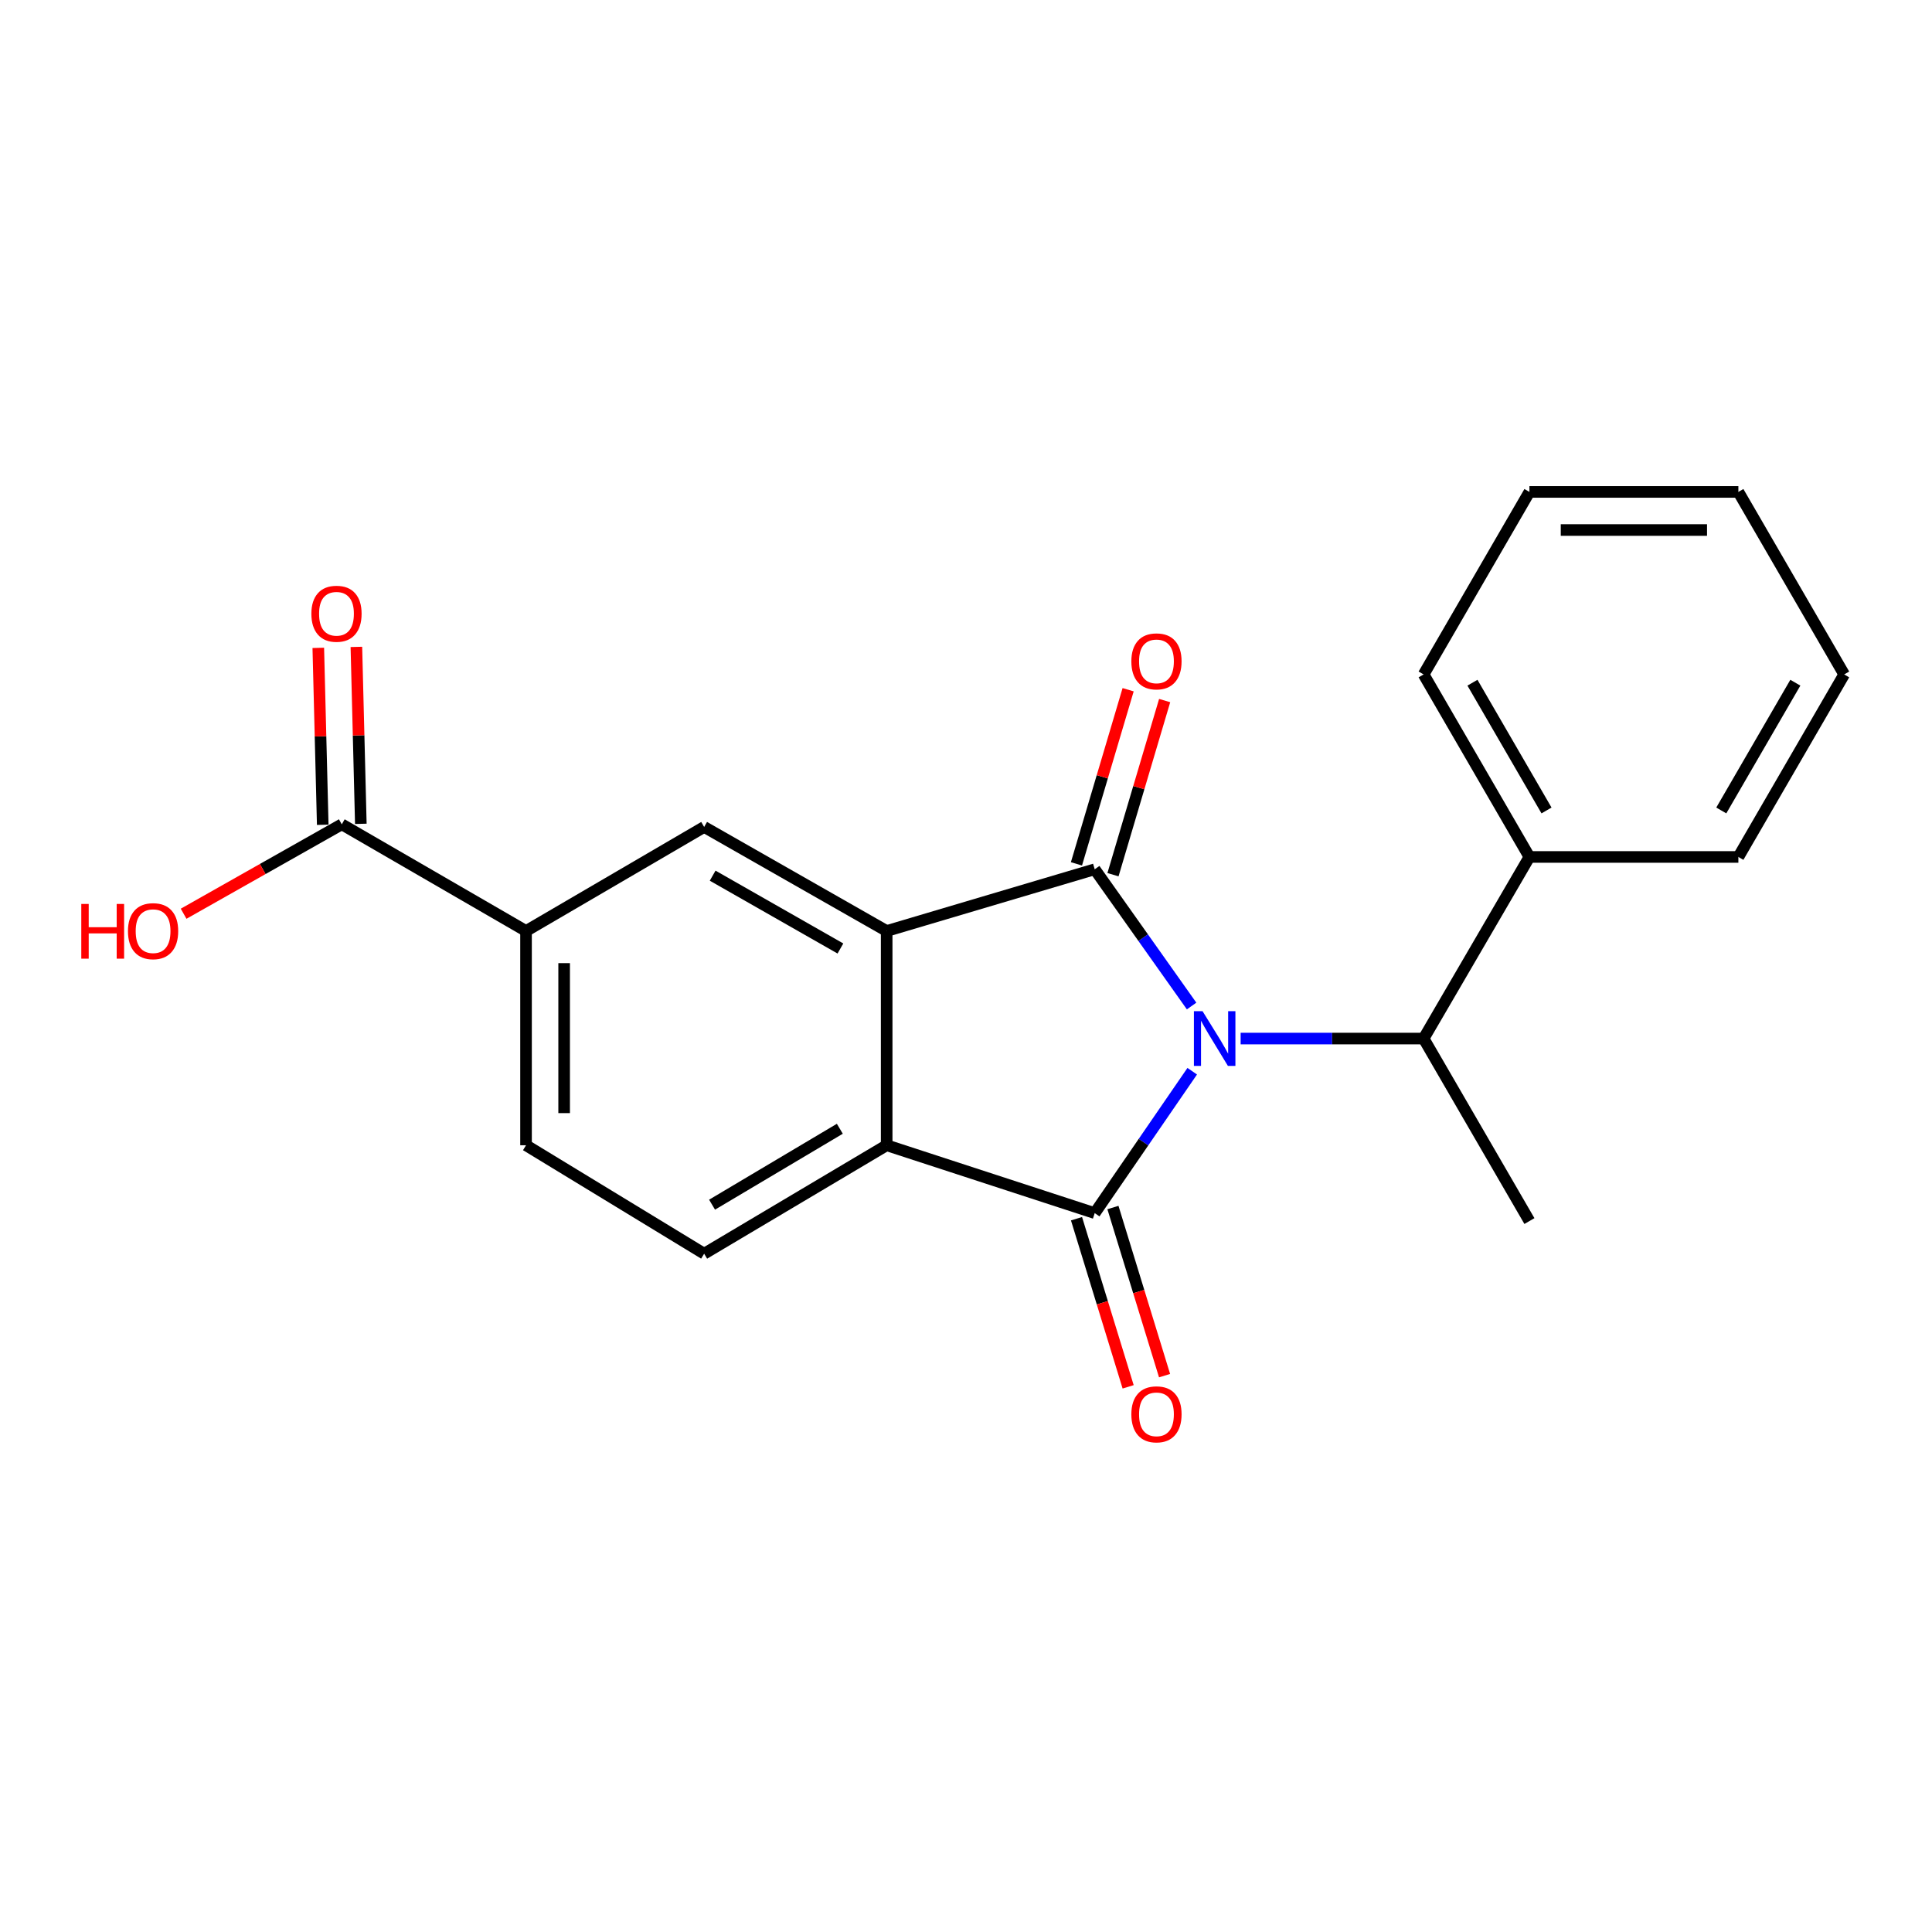 <?xml version='1.0' encoding='iso-8859-1'?>
<svg version='1.1' baseProfile='full'
              xmlns='http://www.w3.org/2000/svg'
                      xmlns:rdkit='http://www.rdkit.org/xml'
                      xmlns:xlink='http://www.w3.org/1999/xlink'
                  xml:space='preserve'
width='1000px' height='1000px' viewBox='0 0 1000 1000'>
<!-- END OF HEADER -->
<rect style='opacity:1.0;fill:#FFFFFF;stroke:none' width='1000' height='1000' x='0' y='0'> </rect>
<path class='bond-0' d='M 616.772,520.713 L 591.698,485.324' style='fill:none;fill-rule:evenodd;stroke:#0000FF;stroke-width:6px;stroke-linecap:butt;stroke-linejoin:miter;stroke-opacity:1' />
<path class='bond-0' d='M 591.698,485.324 L 566.624,449.934' style='fill:none;fill-rule:evenodd;stroke:#000000;stroke-width:6px;stroke-linecap:butt;stroke-linejoin:miter;stroke-opacity:1' />
<path class='bond-1' d='M 617.093,554.458 L 591.859,591.184' style='fill:none;fill-rule:evenodd;stroke:#0000FF;stroke-width:6px;stroke-linecap:butt;stroke-linejoin:miter;stroke-opacity:1' />
<path class='bond-1' d='M 591.859,591.184 L 566.624,627.909' style='fill:none;fill-rule:evenodd;stroke:#000000;stroke-width:6px;stroke-linecap:butt;stroke-linejoin:miter;stroke-opacity:1' />
<path class='bond-5' d='M 642.15,537.558 L 689.506,537.558' style='fill:none;fill-rule:evenodd;stroke:#0000FF;stroke-width:6px;stroke-linecap:butt;stroke-linejoin:miter;stroke-opacity:1' />
<path class='bond-5' d='M 689.506,537.558 L 736.863,537.558' style='fill:none;fill-rule:evenodd;stroke:#000000;stroke-width:6px;stroke-linecap:butt;stroke-linejoin:miter;stroke-opacity:1' />
<path class='bond-2' d='M 566.624,449.934 L 458.939,481.885' style='fill:none;fill-rule:evenodd;stroke:#000000;stroke-width:6px;stroke-linecap:butt;stroke-linejoin:miter;stroke-opacity:1' />
<path class='bond-9' d='M 576.078,452.74 L 589.451,407.676' style='fill:none;fill-rule:evenodd;stroke:#000000;stroke-width:6px;stroke-linecap:butt;stroke-linejoin:miter;stroke-opacity:1' />
<path class='bond-9' d='M 589.451,407.676 L 602.825,362.612' style='fill:none;fill-rule:evenodd;stroke:#FF0000;stroke-width:6px;stroke-linecap:butt;stroke-linejoin:miter;stroke-opacity:1' />
<path class='bond-9' d='M 557.17,447.129 L 570.544,402.065' style='fill:none;fill-rule:evenodd;stroke:#000000;stroke-width:6px;stroke-linecap:butt;stroke-linejoin:miter;stroke-opacity:1' />
<path class='bond-9' d='M 570.544,402.065 L 583.918,357.001' style='fill:none;fill-rule:evenodd;stroke:#FF0000;stroke-width:6px;stroke-linecap:butt;stroke-linejoin:miter;stroke-opacity:1' />
<path class='bond-3' d='M 566.624,627.909 L 458.939,592.781' style='fill:none;fill-rule:evenodd;stroke:#000000;stroke-width:6px;stroke-linecap:butt;stroke-linejoin:miter;stroke-opacity:1' />
<path class='bond-10' d='M 557.197,630.804 L 570.561,674.313' style='fill:none;fill-rule:evenodd;stroke:#000000;stroke-width:6px;stroke-linecap:butt;stroke-linejoin:miter;stroke-opacity:1' />
<path class='bond-10' d='M 570.561,674.313 L 583.925,717.822' style='fill:none;fill-rule:evenodd;stroke:#FF0000;stroke-width:6px;stroke-linecap:butt;stroke-linejoin:miter;stroke-opacity:1' />
<path class='bond-10' d='M 576.051,625.014 L 589.414,668.522' style='fill:none;fill-rule:evenodd;stroke:#000000;stroke-width:6px;stroke-linecap:butt;stroke-linejoin:miter;stroke-opacity:1' />
<path class='bond-10' d='M 589.414,668.522 L 602.778,712.031' style='fill:none;fill-rule:evenodd;stroke:#FF0000;stroke-width:6px;stroke-linecap:butt;stroke-linejoin:miter;stroke-opacity:1' />
<path class='bond-4' d='M 458.939,481.885 L 364.467,428.031' style='fill:none;fill-rule:evenodd;stroke:#000000;stroke-width:6px;stroke-linecap:butt;stroke-linejoin:miter;stroke-opacity:1' />
<path class='bond-4' d='M 435,490.941 L 368.871,453.244' style='fill:none;fill-rule:evenodd;stroke:#000000;stroke-width:6px;stroke-linecap:butt;stroke-linejoin:miter;stroke-opacity:1' />
<path class='bond-21' d='M 458.939,481.885 L 458.939,592.781' style='fill:none;fill-rule:evenodd;stroke:#000000;stroke-width:6px;stroke-linecap:butt;stroke-linejoin:miter;stroke-opacity:1' />
<path class='bond-8' d='M 458.939,592.781 L 364.467,648.913' style='fill:none;fill-rule:evenodd;stroke:#000000;stroke-width:6px;stroke-linecap:butt;stroke-linejoin:miter;stroke-opacity:1' />
<path class='bond-8' d='M 434.693,584.245 L 368.563,623.538' style='fill:none;fill-rule:evenodd;stroke:#000000;stroke-width:6px;stroke-linecap:butt;stroke-linejoin:miter;stroke-opacity:1' />
<path class='bond-6' d='M 364.467,428.031 L 272.275,481.885' style='fill:none;fill-rule:evenodd;stroke:#000000;stroke-width:6px;stroke-linecap:butt;stroke-linejoin:miter;stroke-opacity:1' />
<path class='bond-13' d='M 736.863,537.558 L 791.626,443.557' style='fill:none;fill-rule:evenodd;stroke:#000000;stroke-width:6px;stroke-linecap:butt;stroke-linejoin:miter;stroke-opacity:1' />
<path class='bond-15' d='M 736.863,537.558 L 791.626,632.018' style='fill:none;fill-rule:evenodd;stroke:#000000;stroke-width:6px;stroke-linecap:butt;stroke-linejoin:miter;stroke-opacity:1' />
<path class='bond-7' d='M 272.275,481.885 L 176.905,426.662' style='fill:none;fill-rule:evenodd;stroke:#000000;stroke-width:6px;stroke-linecap:butt;stroke-linejoin:miter;stroke-opacity:1' />
<path class='bond-22' d='M 272.275,481.885 L 272.275,592.781' style='fill:none;fill-rule:evenodd;stroke:#000000;stroke-width:6px;stroke-linecap:butt;stroke-linejoin:miter;stroke-opacity:1' />
<path class='bond-22' d='M 291.998,498.519 L 291.998,576.146' style='fill:none;fill-rule:evenodd;stroke:#000000;stroke-width:6px;stroke-linecap:butt;stroke-linejoin:miter;stroke-opacity:1' />
<path class='bond-12' d='M 186.764,426.414 L 185.614,380.625' style='fill:none;fill-rule:evenodd;stroke:#000000;stroke-width:6px;stroke-linecap:butt;stroke-linejoin:miter;stroke-opacity:1' />
<path class='bond-12' d='M 185.614,380.625 L 184.464,334.836' style='fill:none;fill-rule:evenodd;stroke:#FF0000;stroke-width:6px;stroke-linecap:butt;stroke-linejoin:miter;stroke-opacity:1' />
<path class='bond-12' d='M 167.047,426.909 L 165.897,381.12' style='fill:none;fill-rule:evenodd;stroke:#000000;stroke-width:6px;stroke-linecap:butt;stroke-linejoin:miter;stroke-opacity:1' />
<path class='bond-12' d='M 165.897,381.12 L 164.747,335.331' style='fill:none;fill-rule:evenodd;stroke:#FF0000;stroke-width:6px;stroke-linecap:butt;stroke-linejoin:miter;stroke-opacity:1' />
<path class='bond-14' d='M 176.905,426.662 L 135.973,449.805' style='fill:none;fill-rule:evenodd;stroke:#000000;stroke-width:6px;stroke-linecap:butt;stroke-linejoin:miter;stroke-opacity:1' />
<path class='bond-14' d='M 135.973,449.805 L 95.04,472.949' style='fill:none;fill-rule:evenodd;stroke:#FF0000;stroke-width:6px;stroke-linecap:butt;stroke-linejoin:miter;stroke-opacity:1' />
<path class='bond-11' d='M 364.467,648.913 L 272.275,592.781' style='fill:none;fill-rule:evenodd;stroke:#000000;stroke-width:6px;stroke-linecap:butt;stroke-linejoin:miter;stroke-opacity:1' />
<path class='bond-16' d='M 791.626,443.557 L 736.863,349.086' style='fill:none;fill-rule:evenodd;stroke:#000000;stroke-width:6px;stroke-linecap:butt;stroke-linejoin:miter;stroke-opacity:1' />
<path class='bond-16' d='M 800.474,419.496 L 762.14,353.366' style='fill:none;fill-rule:evenodd;stroke:#000000;stroke-width:6px;stroke-linecap:butt;stroke-linejoin:miter;stroke-opacity:1' />
<path class='bond-17' d='M 791.626,443.557 L 899.782,443.557' style='fill:none;fill-rule:evenodd;stroke:#000000;stroke-width:6px;stroke-linecap:butt;stroke-linejoin:miter;stroke-opacity:1' />
<path class='bond-18' d='M 736.863,349.086 L 791.626,254.615' style='fill:none;fill-rule:evenodd;stroke:#000000;stroke-width:6px;stroke-linecap:butt;stroke-linejoin:miter;stroke-opacity:1' />
<path class='bond-19' d='M 899.782,443.557 L 954.545,349.086' style='fill:none;fill-rule:evenodd;stroke:#000000;stroke-width:6px;stroke-linecap:butt;stroke-linejoin:miter;stroke-opacity:1' />
<path class='bond-19' d='M 890.934,419.496 L 929.268,353.366' style='fill:none;fill-rule:evenodd;stroke:#000000;stroke-width:6px;stroke-linecap:butt;stroke-linejoin:miter;stroke-opacity:1' />
<path class='bond-23' d='M 791.626,254.615 L 899.782,254.615' style='fill:none;fill-rule:evenodd;stroke:#000000;stroke-width:6px;stroke-linecap:butt;stroke-linejoin:miter;stroke-opacity:1' />
<path class='bond-23' d='M 807.849,274.338 L 883.559,274.338' style='fill:none;fill-rule:evenodd;stroke:#000000;stroke-width:6px;stroke-linecap:butt;stroke-linejoin:miter;stroke-opacity:1' />
<path class='bond-20' d='M 954.545,349.086 L 899.782,254.615' style='fill:none;fill-rule:evenodd;stroke:#000000;stroke-width:6px;stroke-linecap:butt;stroke-linejoin:miter;stroke-opacity:1' />
<path  class='atom-0' d='M 622.446 523.398
L 631.726 538.398
Q 632.646 539.878, 634.126 542.558
Q 635.606 545.238, 635.686 545.398
L 635.686 523.398
L 639.446 523.398
L 639.446 551.718
L 635.566 551.718
L 625.606 535.318
Q 624.446 533.398, 623.206 531.198
Q 622.006 528.998, 621.646 528.318
L 621.646 551.718
L 617.966 551.718
L 617.966 523.398
L 622.446 523.398
' fill='#0000FF'/>
<path  class='atom-10' d='M 585.585 342.318
Q 585.585 335.518, 588.945 331.718
Q 592.305 327.918, 598.585 327.918
Q 604.865 327.918, 608.225 331.718
Q 611.585 335.518, 611.585 342.318
Q 611.585 349.198, 608.185 353.118
Q 604.785 356.998, 598.585 356.998
Q 592.345 356.998, 588.945 353.118
Q 585.585 349.238, 585.585 342.318
M 598.585 353.798
Q 602.905 353.798, 605.225 350.918
Q 607.585 347.998, 607.585 342.318
Q 607.585 336.758, 605.225 333.958
Q 602.905 331.118, 598.585 331.118
Q 594.265 331.118, 591.905 333.918
Q 589.585 336.718, 589.585 342.318
Q 589.585 348.038, 591.905 350.918
Q 594.265 353.798, 598.585 353.798
' fill='#FF0000'/>
<path  class='atom-11' d='M 585.585 732.048
Q 585.585 725.248, 588.945 721.448
Q 592.305 717.648, 598.585 717.648
Q 604.865 717.648, 608.225 721.448
Q 611.585 725.248, 611.585 732.048
Q 611.585 738.928, 608.185 742.848
Q 604.785 746.728, 598.585 746.728
Q 592.345 746.728, 588.945 742.848
Q 585.585 738.968, 585.585 732.048
M 598.585 743.528
Q 602.905 743.528, 605.225 740.648
Q 607.585 737.728, 607.585 732.048
Q 607.585 726.488, 605.225 723.688
Q 602.905 720.848, 598.585 720.848
Q 594.265 720.848, 591.905 723.648
Q 589.585 726.448, 589.585 732.048
Q 589.585 737.768, 591.905 740.648
Q 594.265 743.528, 598.585 743.528
' fill='#FF0000'/>
<path  class='atom-13' d='M 161.166 317.676
Q 161.166 310.876, 164.526 307.076
Q 167.886 303.276, 174.166 303.276
Q 180.446 303.276, 183.806 307.076
Q 187.166 310.876, 187.166 317.676
Q 187.166 324.556, 183.766 328.476
Q 180.366 332.356, 174.166 332.356
Q 167.926 332.356, 164.526 328.476
Q 161.166 324.596, 161.166 317.676
M 174.166 329.156
Q 178.486 329.156, 180.806 326.276
Q 183.166 323.356, 183.166 317.676
Q 183.166 312.116, 180.806 309.316
Q 178.486 306.476, 174.166 306.476
Q 169.846 306.476, 167.486 309.276
Q 165.166 312.076, 165.166 317.676
Q 165.166 323.396, 167.486 326.276
Q 169.846 329.156, 174.166 329.156
' fill='#FF0000'/>
<path  class='atom-15' d='M 42.075 467.885
L 45.915 467.885
L 45.915 479.925
L 60.395 479.925
L 60.395 467.885
L 64.235 467.885
L 64.235 496.205
L 60.395 496.205
L 60.395 483.125
L 45.915 483.125
L 45.915 496.205
L 42.075 496.205
L 42.075 467.885
' fill='#FF0000'/>
<path  class='atom-15' d='M 66.235 481.965
Q 66.235 475.165, 69.595 471.365
Q 72.955 467.565, 79.235 467.565
Q 85.515 467.565, 88.875 471.365
Q 92.235 475.165, 92.235 481.965
Q 92.235 488.845, 88.835 492.765
Q 85.435 496.645, 79.235 496.645
Q 72.995 496.645, 69.595 492.765
Q 66.235 488.885, 66.235 481.965
M 79.235 493.445
Q 83.555 493.445, 85.875 490.565
Q 88.235 487.645, 88.235 481.965
Q 88.235 476.405, 85.875 473.605
Q 83.555 470.765, 79.235 470.765
Q 74.915 470.765, 72.555 473.565
Q 70.235 476.365, 70.235 481.965
Q 70.235 487.685, 72.555 490.565
Q 74.915 493.445, 79.235 493.445
' fill='#FF0000'/>
</svg>

